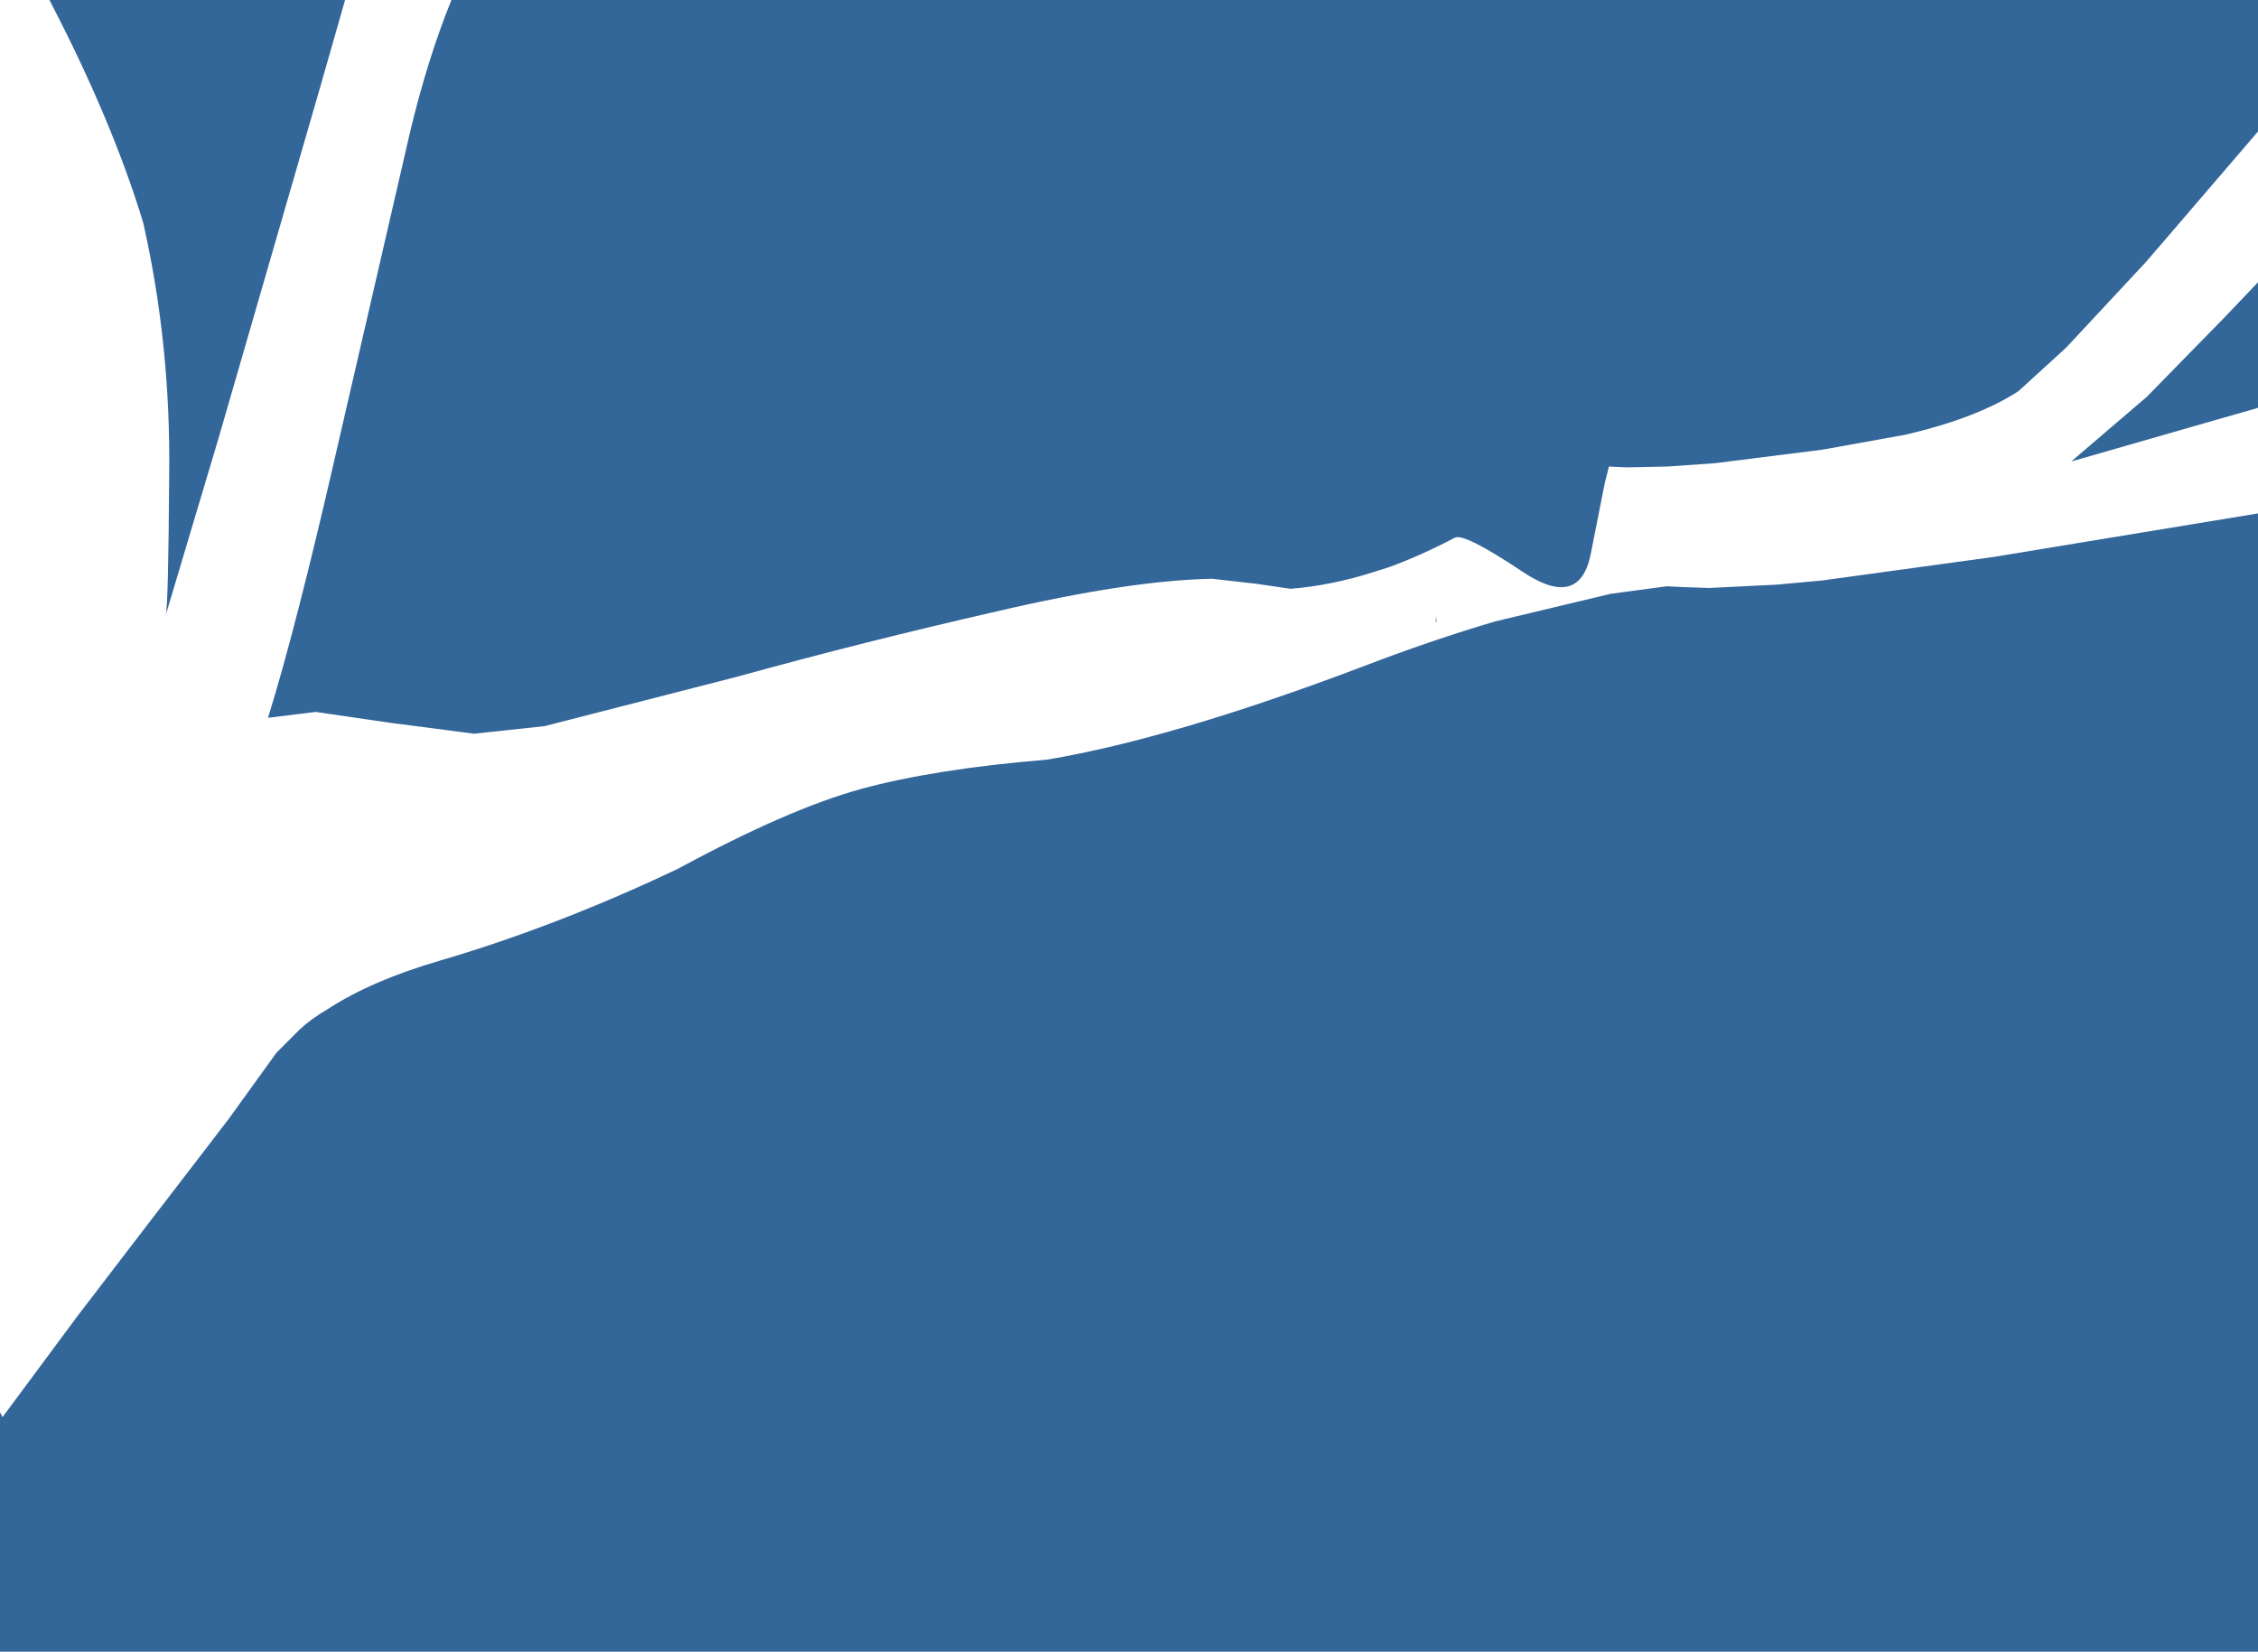 <?xml version="1.0" encoding="UTF-8" standalone="no"?>
<svg xmlns:xlink="http://www.w3.org/1999/xlink" height="98.6px" width="134.8px" xmlns="http://www.w3.org/2000/svg">
  <g transform="matrix(1.0, 0.0, 0.0, 1.0, 93.35, 12.45)">
    <path d="M41.45 -4.6 L36.0 1.75 34.75 3.2 30.0 8.3 27.15 10.9 Q24.7 12.5 20.4 13.5 L15.7 14.35 15.4 14.4 9.05 15.2 6.2 15.4 3.75 15.45 2.7 15.4 2.45 16.4 1.6 20.7 Q0.9 23.95 -2.5 21.65 -5.95 19.35 -6.5 19.65 -8.5 20.7 -10.4 21.4 L-11.35 21.7 Q-13.85 22.5 -16.3 22.7 L-18.35 22.4 -21.0 22.1 Q-25.95 22.2 -33.85 24.05 -41.75 25.85 -49.35 27.95 L-60.85 30.9 -65.05 31.35 -70.05 30.7 -74.5 30.05 -77.35 30.4 Q-75.7 25.1 -73.35 14.85 L-68.85 -4.65 Q-67.8 -9.0 -66.4 -12.45 L41.45 -12.45 41.45 -4.6 M41.45 11.9 L38.65 12.7 38.3 12.8 30.3 15.1 34.8 11.25 39.45 6.5 41.45 4.4 41.45 11.9 M8.7 22.65 L12.75 22.45 15.45 22.2 25.65 20.8 41.45 18.2 41.45 86.15 -93.35 86.15 -93.35 71.85 -93.2 72.15 -88.75 66.15 -84.5 60.6 -82.0 57.35 -79.7 54.35 -76.85 50.4 -75.45 49.0 Q-74.75 48.35 -73.8 47.8 -71.2 46.1 -67.1 44.9 -60.1 42.85 -52.85 39.4 -46.3 35.85 -41.95 34.65 -37.55 33.45 -30.85 32.9 -23.4 31.65 -12.15 27.4 -7.85 25.75 -4.1 24.65 L2.8 23.0 6.15 22.55 7.2 22.6 8.7 22.65 M-74.25 -7.2 L-80.3 13.7 -83.45 24.25 Q-83.3 23.65 -83.25 15.9 -83.15 8.15 -84.8 0.85 -86.65 -5.25 -90.4 -12.45 L-72.75 -12.45 -74.25 -7.2 M-7.6 24.7 L-7.65 24.65 -7.6 24.35 -7.6 24.7" fill="#336699" fill-rule="evenodd" stroke="none"/>
  </g>
</svg>
